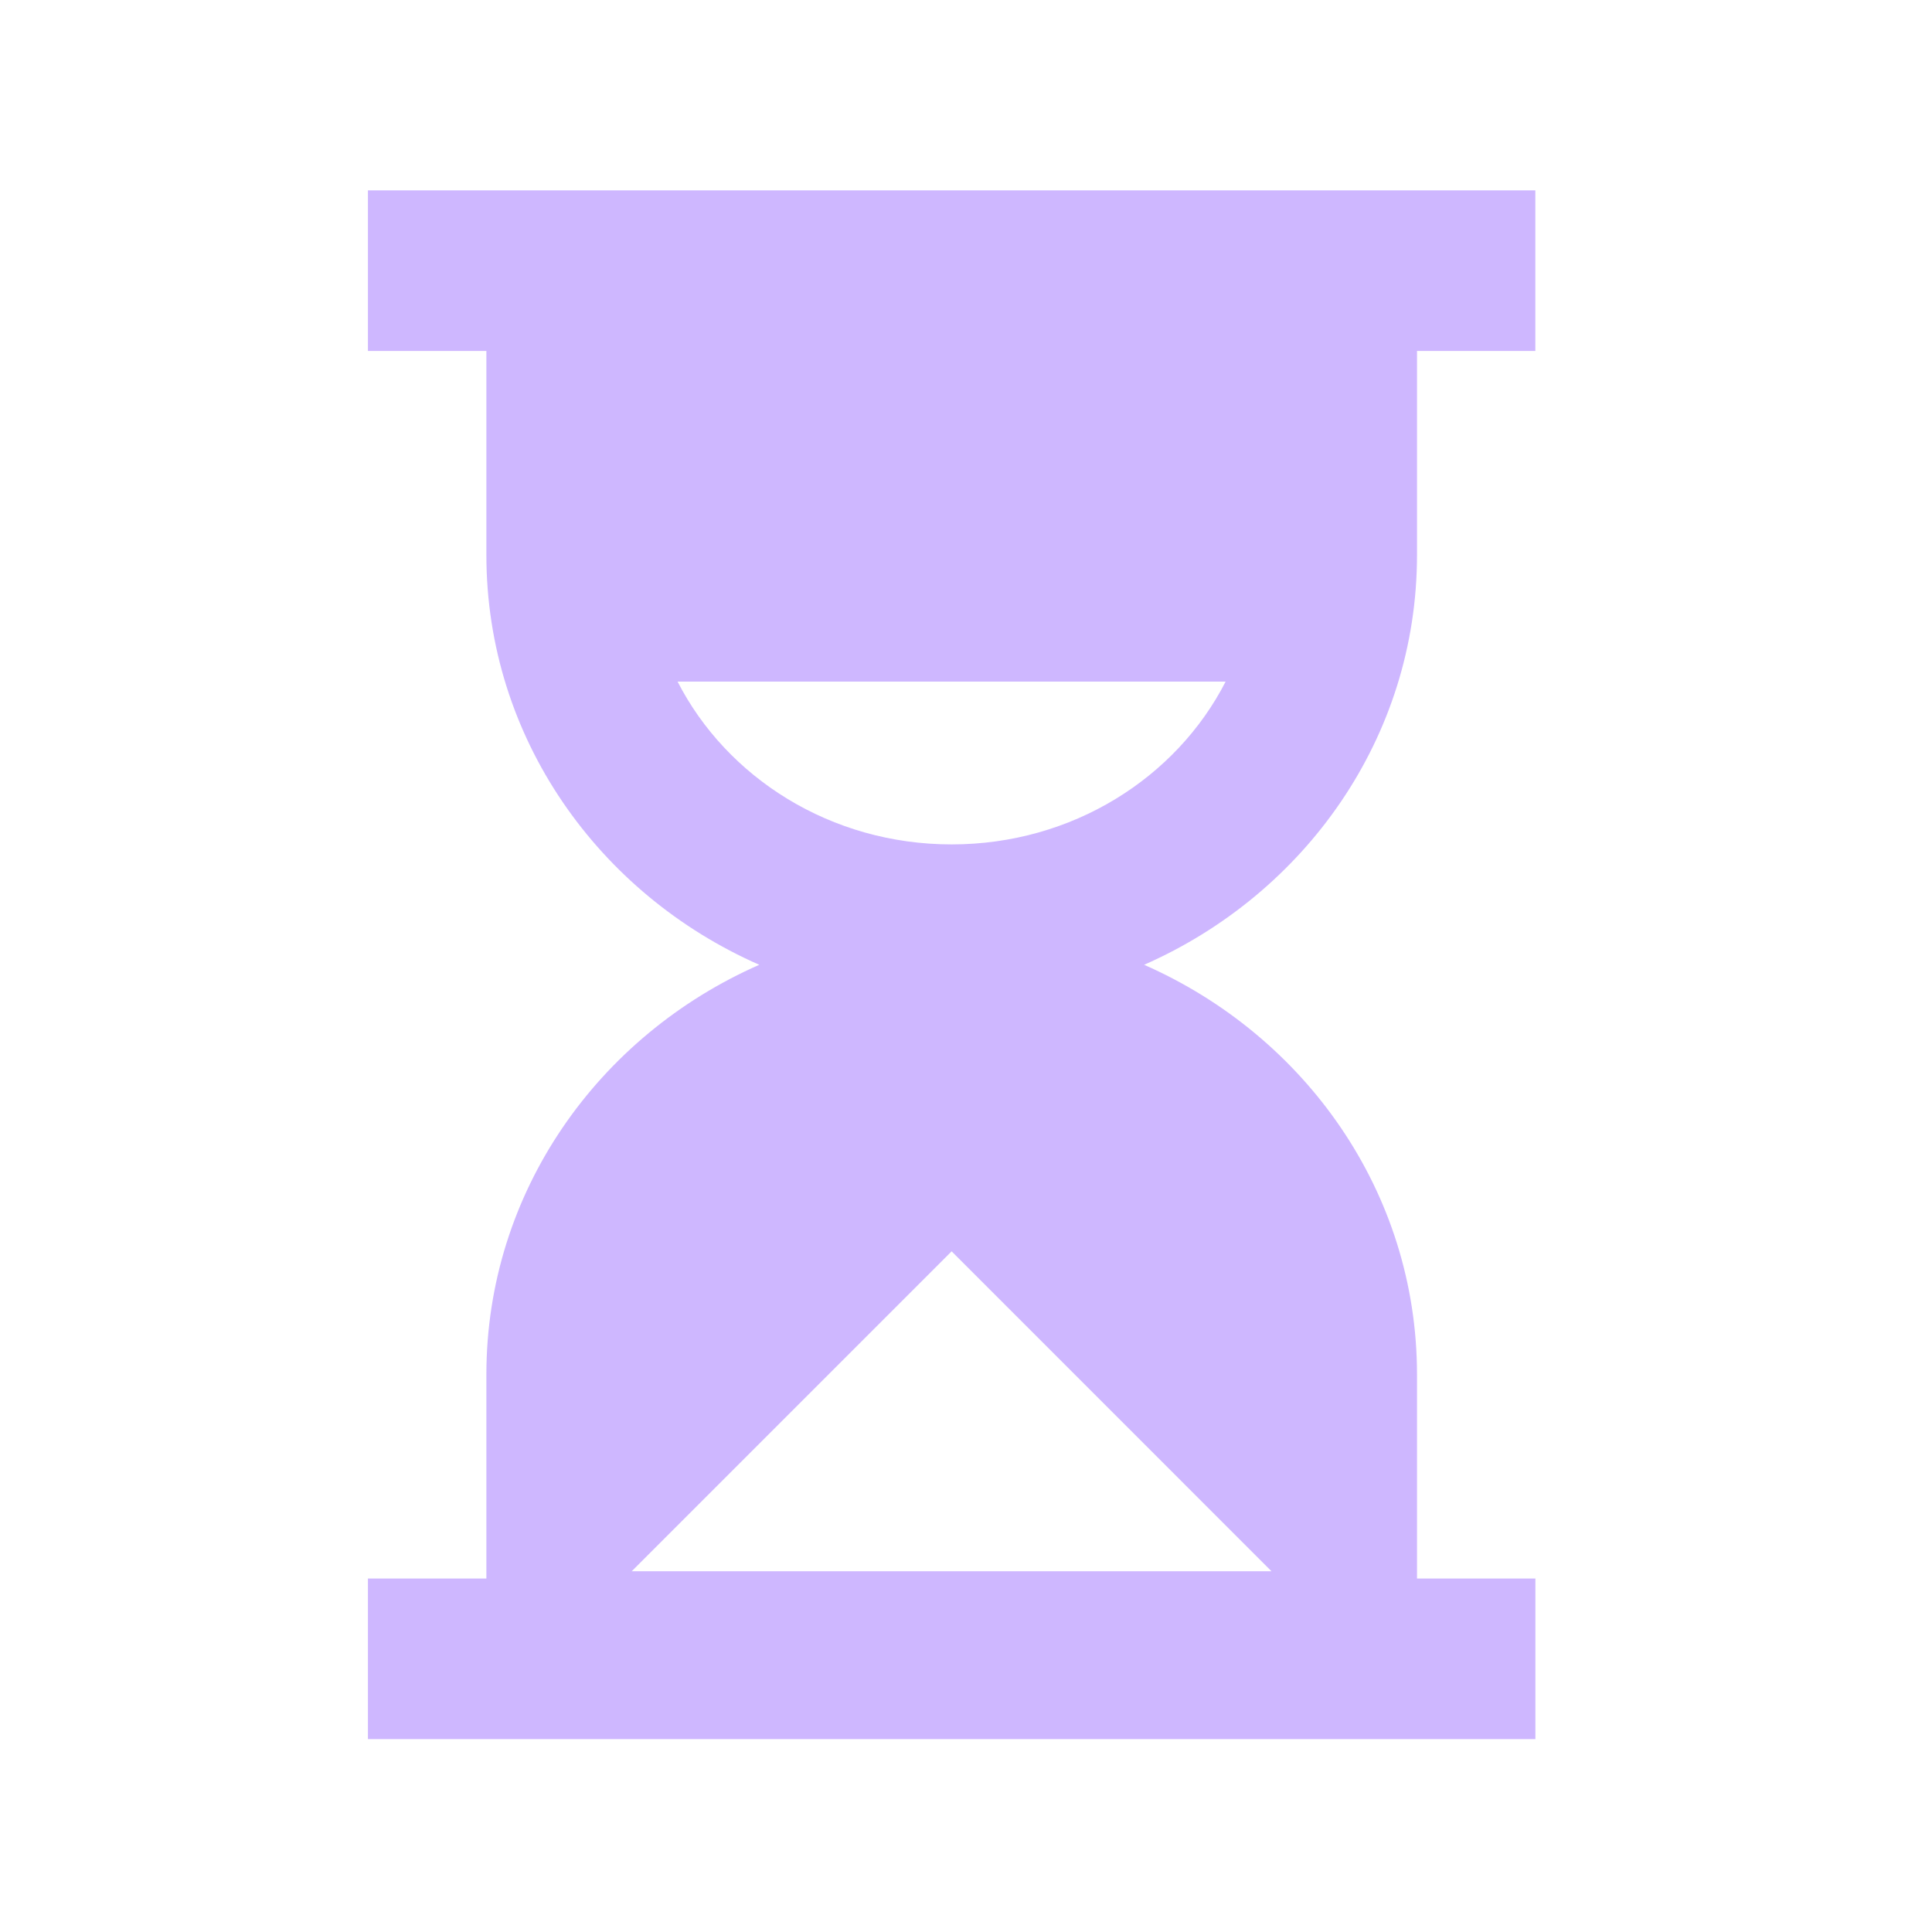 <svg viewBox="0 0 32 32" xmlns="http://www.w3.org/2000/svg"><path d="M23.47 26.145h1.961v2.66H6.094v-2.66h1.962v-3.379c0-3.024 1.858-5.616 4.52-6.786-2.662-1.17-4.52-3.763-4.52-6.787v-3.38H6.094v-2.66H25.43v2.66h-1.96v3.38c0 3.024-1.858 5.616-4.52 6.787 2.662 1.17 4.52 3.762 4.52 6.786v3.38zM11.223 11.29c.817 1.592 2.537 2.696 4.539 2.696 2.001 0 3.721-1.104 4.538-2.696h-9.077zm-.76 14.735H21.06l-5.298-5.299-5.299 5.299z" fill="#CEB7FF"/></svg>